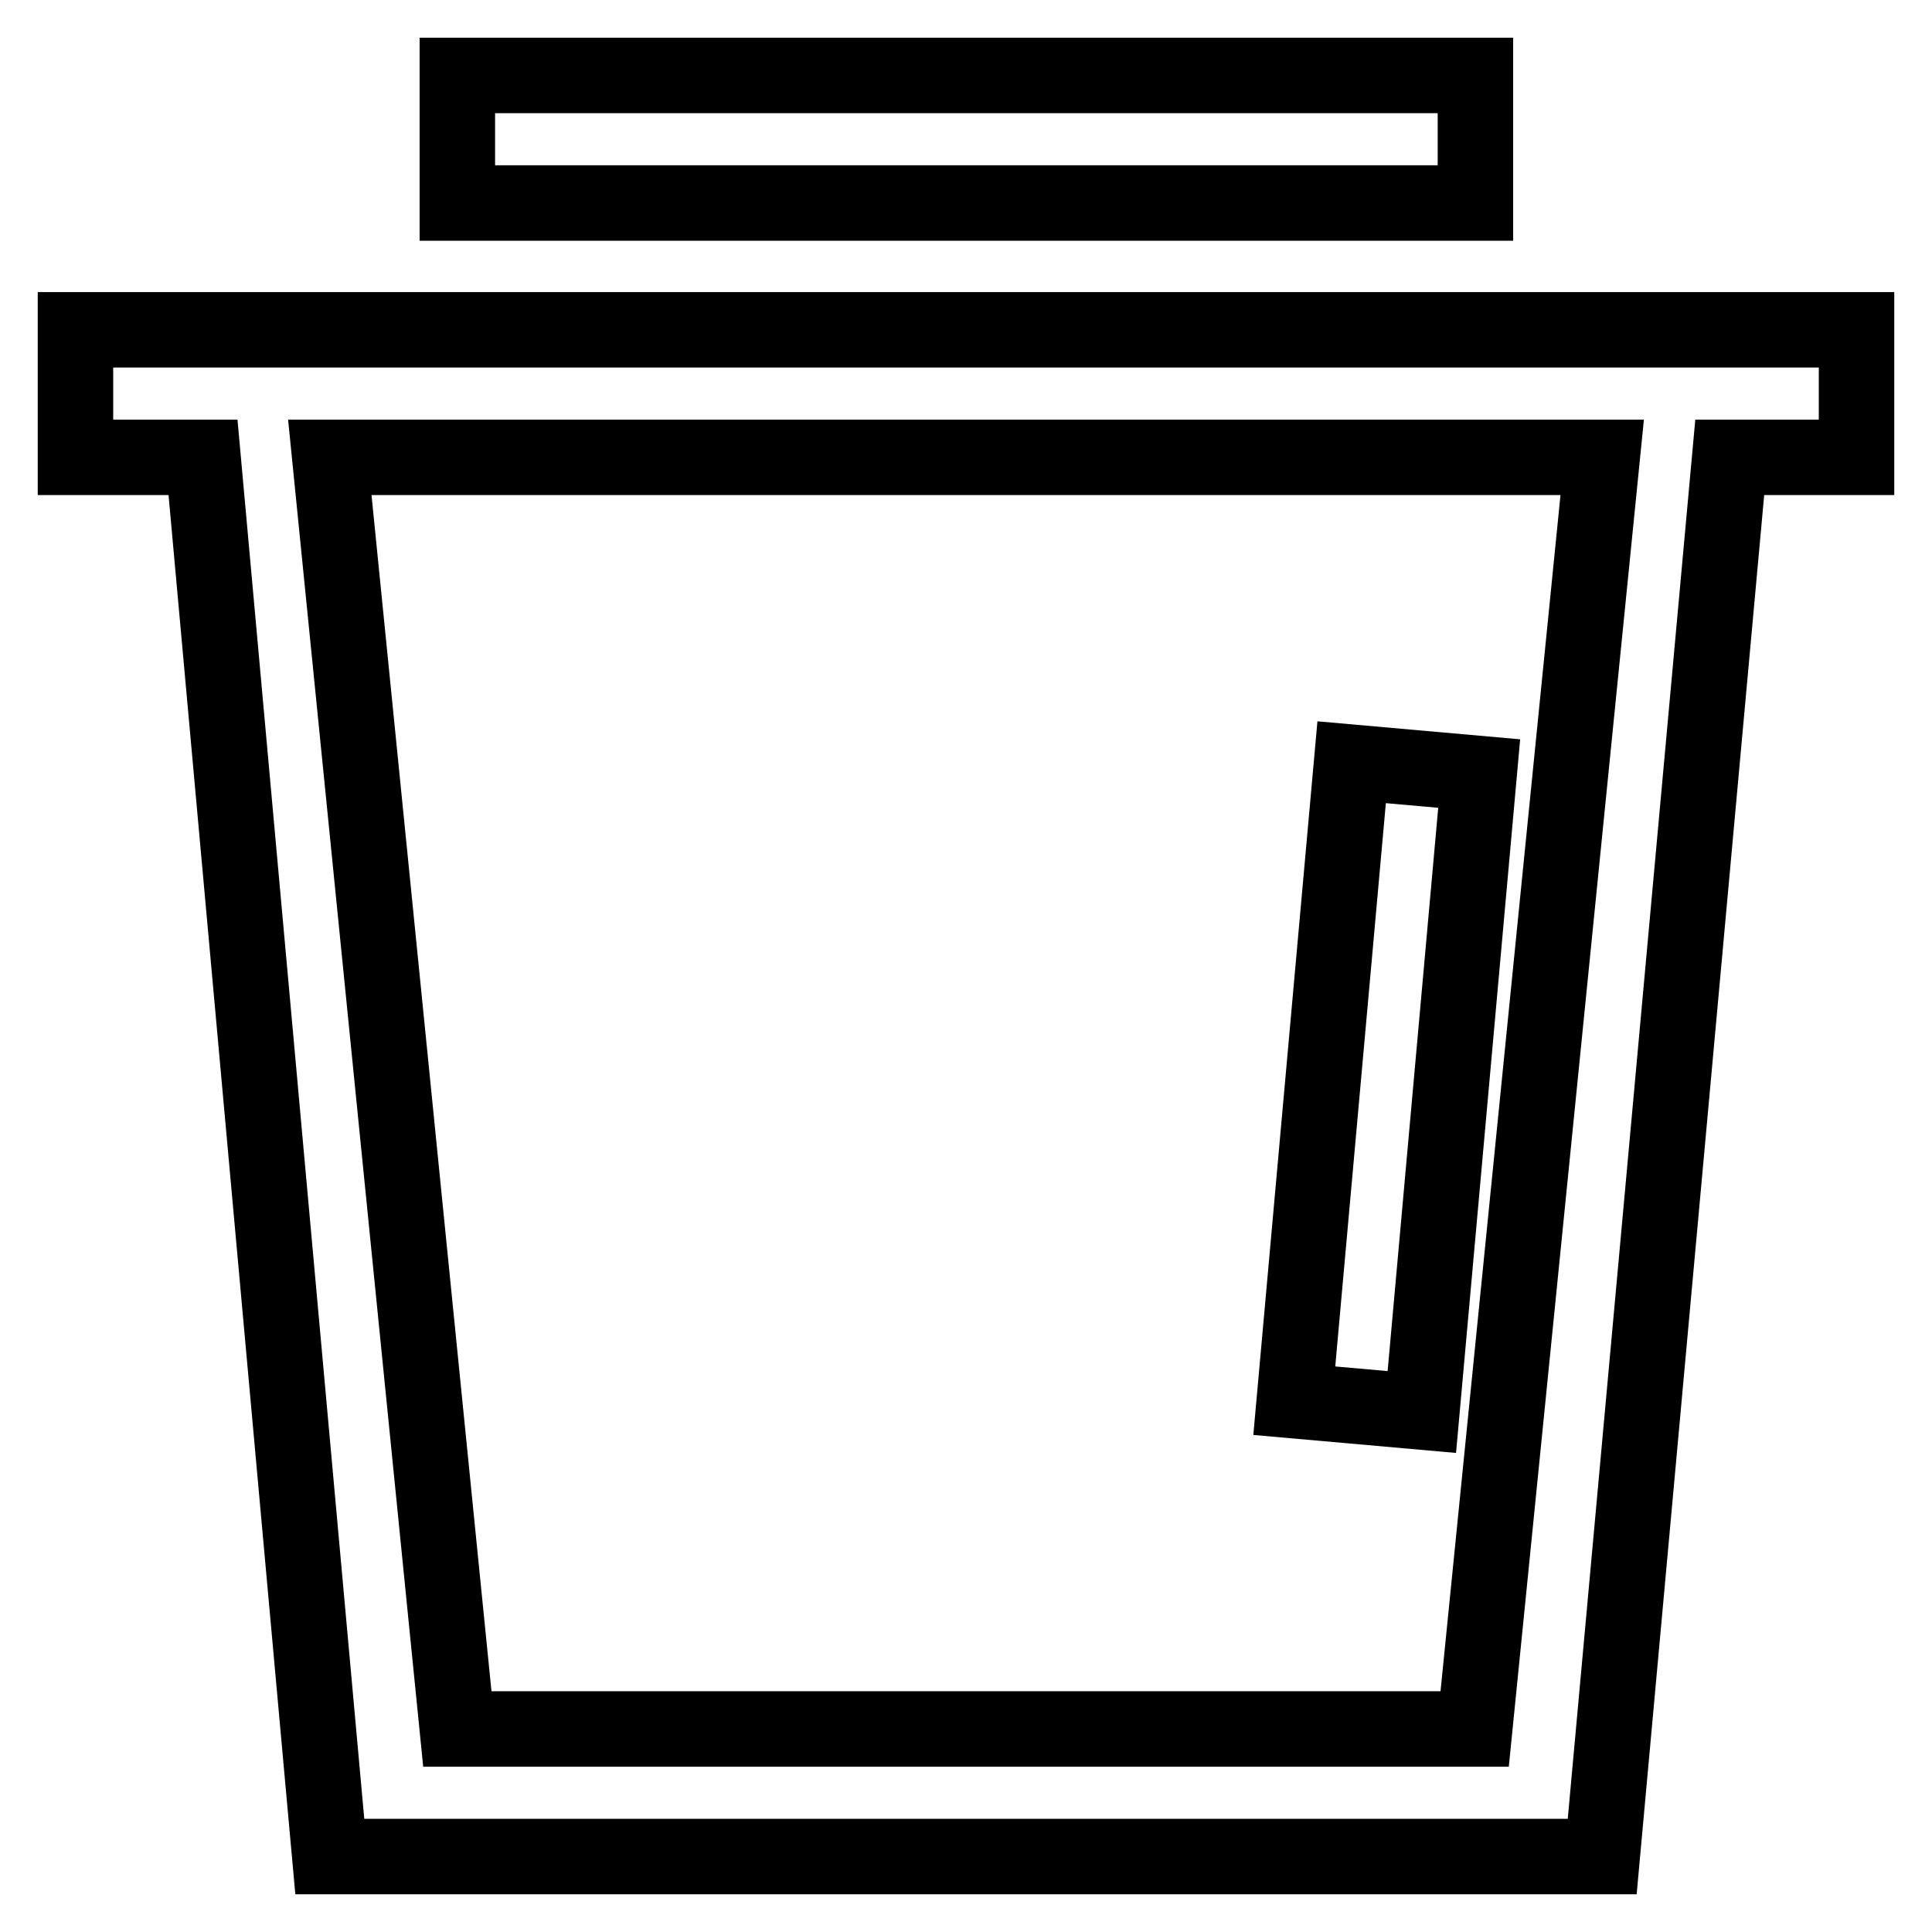 <?xml version="1.0" encoding="utf-8"?>
<!-- Svg Vector Icons : http://www.onlinewebfonts.com/icon -->
<!DOCTYPE svg PUBLIC "-//W3C//DTD SVG 1.1//EN" "http://www.w3.org/Graphics/SVG/1.1/DTD/svg11.dtd">
<svg version="1.1" xmlns="http://www.w3.org/2000/svg" xmlns:xlink="http://www.w3.org/1999/xlink" x="0px" y="0px" viewBox="0 0 256 256" enable-background="new 0 0 256 256" xml:space="preserve">
<g> <path stroke-width="10" fill-opacity="0" stroke="#000000"  d="M60.6,10h134.9v16.9H60.6V10z M246,43.7H10v16.9h16.9L43.7,246h168.6l16.9-185.4H246V43.7z M195.4,229.1 H60.6L43.7,60.6h168.6L195.4,229.1z"/> <path stroke-width="10" fill-opacity="0" stroke="#000000"  d="M171.5,185.6l7.6-84.6l16.9,1.5l-7.6,84.6L171.5,185.6z"/></g>
</svg>